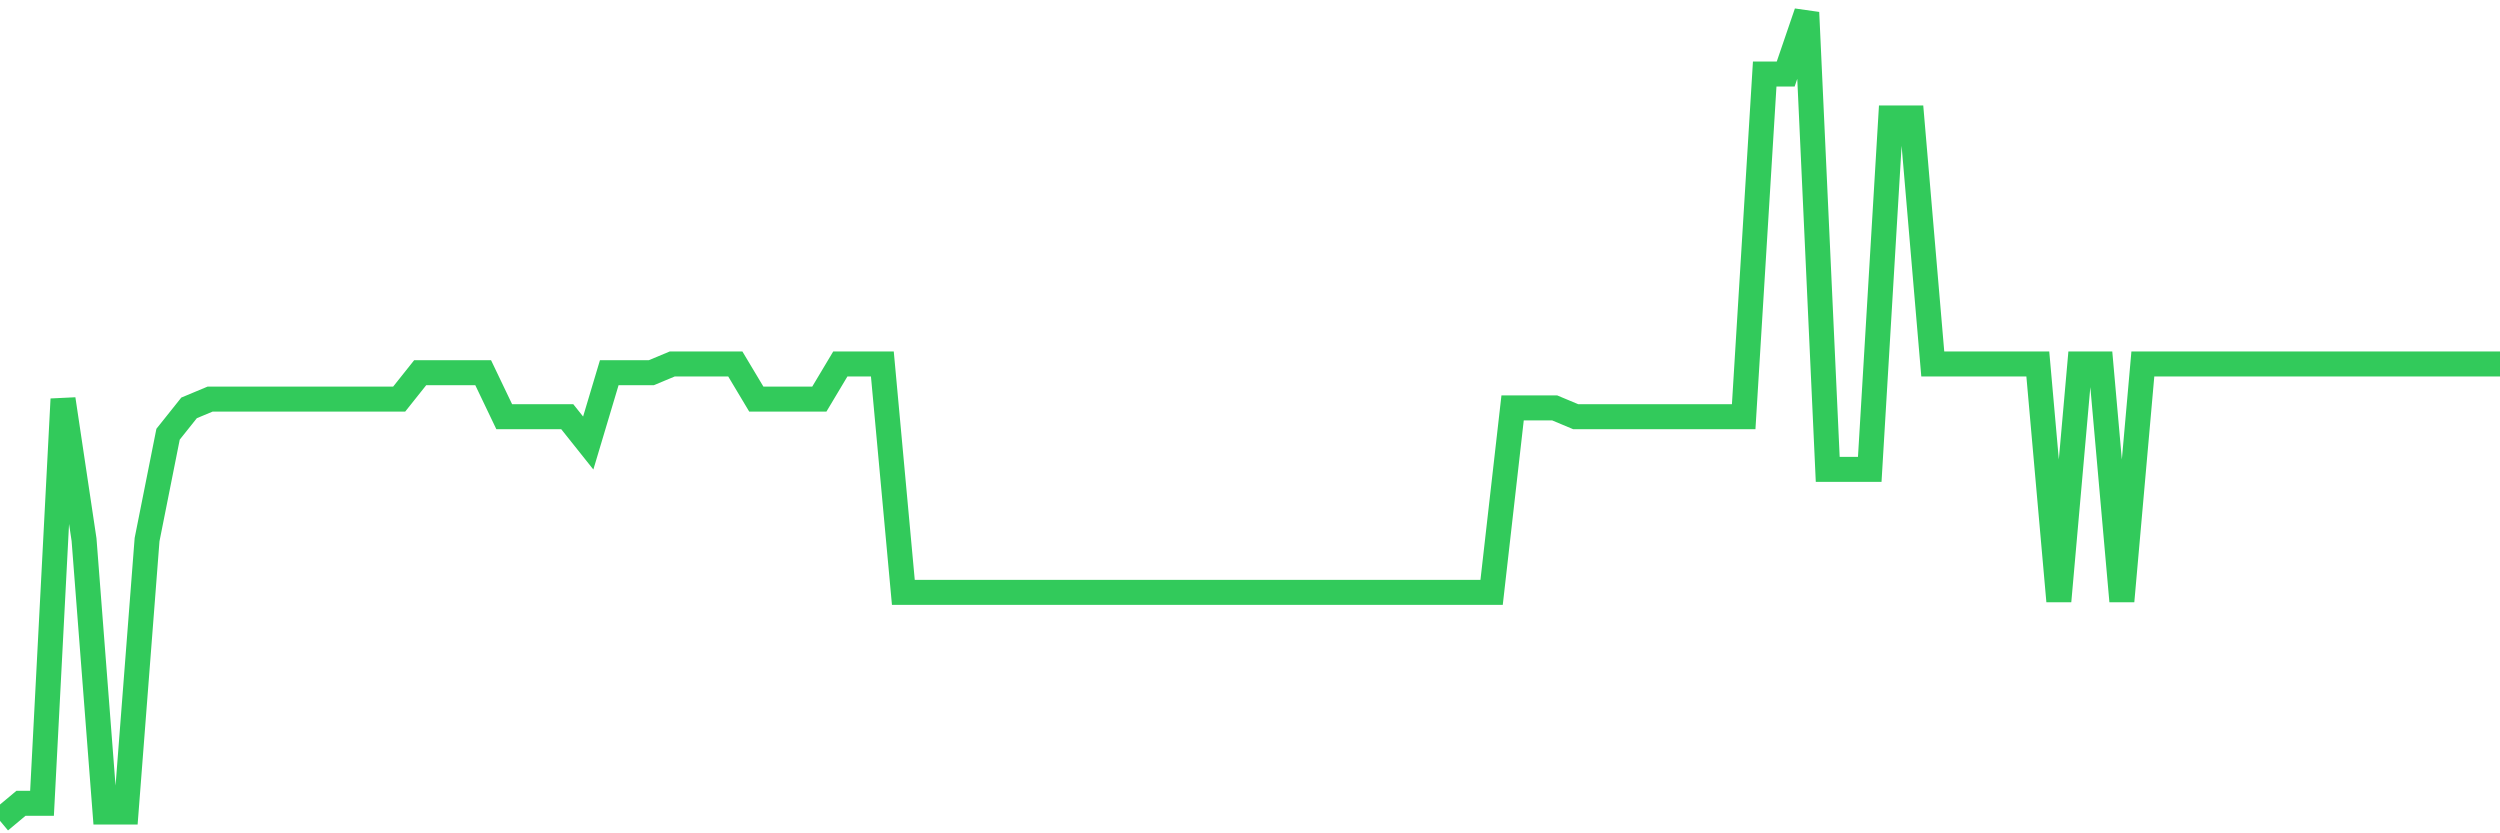 <svg
  xmlns="http://www.w3.org/2000/svg"
  xmlns:xlink="http://www.w3.org/1999/xlink"
  width="120"
  height="40"
  viewBox="0 0 120 40"
  preserveAspectRatio="none"
>
  <polyline
    points="0,39.4 1.008,38.557 2.017,38.557 3.025,19.157 4.034,25.904 5.042,38.978 6.05,38.978 7.059,25.904 8.067,20.843 9.076,19.578 10.084,19.157 11.092,19.157 12.101,19.157 13.109,19.157 14.118,19.157 15.126,19.157 16.134,19.157 17.143,19.157 18.151,19.157 19.16,19.157 20.168,17.891 21.176,17.891 22.185,17.891 23.193,17.891 24.202,20 25.21,20 26.218,20 27.227,20 28.235,21.265 29.244,17.891 30.252,17.891 31.261,17.891 32.269,17.47 33.277,17.47 34.286,17.47 35.294,17.47 36.303,19.157 37.311,19.157 38.319,19.157 39.328,19.157 40.336,17.47 41.345,17.47 42.353,17.47 43.361,28.435 44.37,28.435 45.378,28.435 46.387,28.435 47.395,28.435 48.403,28.435 49.412,28.435 50.42,28.435 51.429,28.435 52.437,28.435 53.445,28.435 54.454,28.435 55.462,28.435 56.471,28.435 57.479,28.435 58.487,28.435 59.496,28.435 60.504,28.435 61.513,28.435 62.521,28.435 63.529,28.435 64.538,28.435 65.546,28.435 66.555,28.435 67.563,28.435 68.571,28.435 69.58,28.435 70.588,28.435 71.597,28.435 72.605,19.578 73.613,19.578 74.622,19.578 75.63,20 76.639,20 77.647,20 78.655,20 79.664,20 80.672,20 81.681,20 82.689,20 83.697,20 84.706,3.552 85.714,3.552 86.723,0.6 87.731,22.53 88.739,22.53 89.748,22.53 90.756,5.661 91.765,5.661 92.773,17.47 93.782,17.47 94.79,17.47 95.798,17.47 96.807,17.47 97.815,17.47 98.824,28.857 99.832,17.47 100.84,17.47 101.849,28.857 102.857,17.47 103.866,17.47 104.874,17.47 105.882,17.47 106.891,17.47 107.899,17.47 108.908,17.47 109.916,17.47 110.924,17.47 111.933,17.47 112.941,17.47 113.95,17.47 114.958,17.47 115.966,17.47 116.975,17.47 117.983,17.47 118.992,17.47 120,17.47"
    fill="none"
    stroke="#32ca5b"
    stroke-width="1.2"
  >
  </polyline>
</svg>